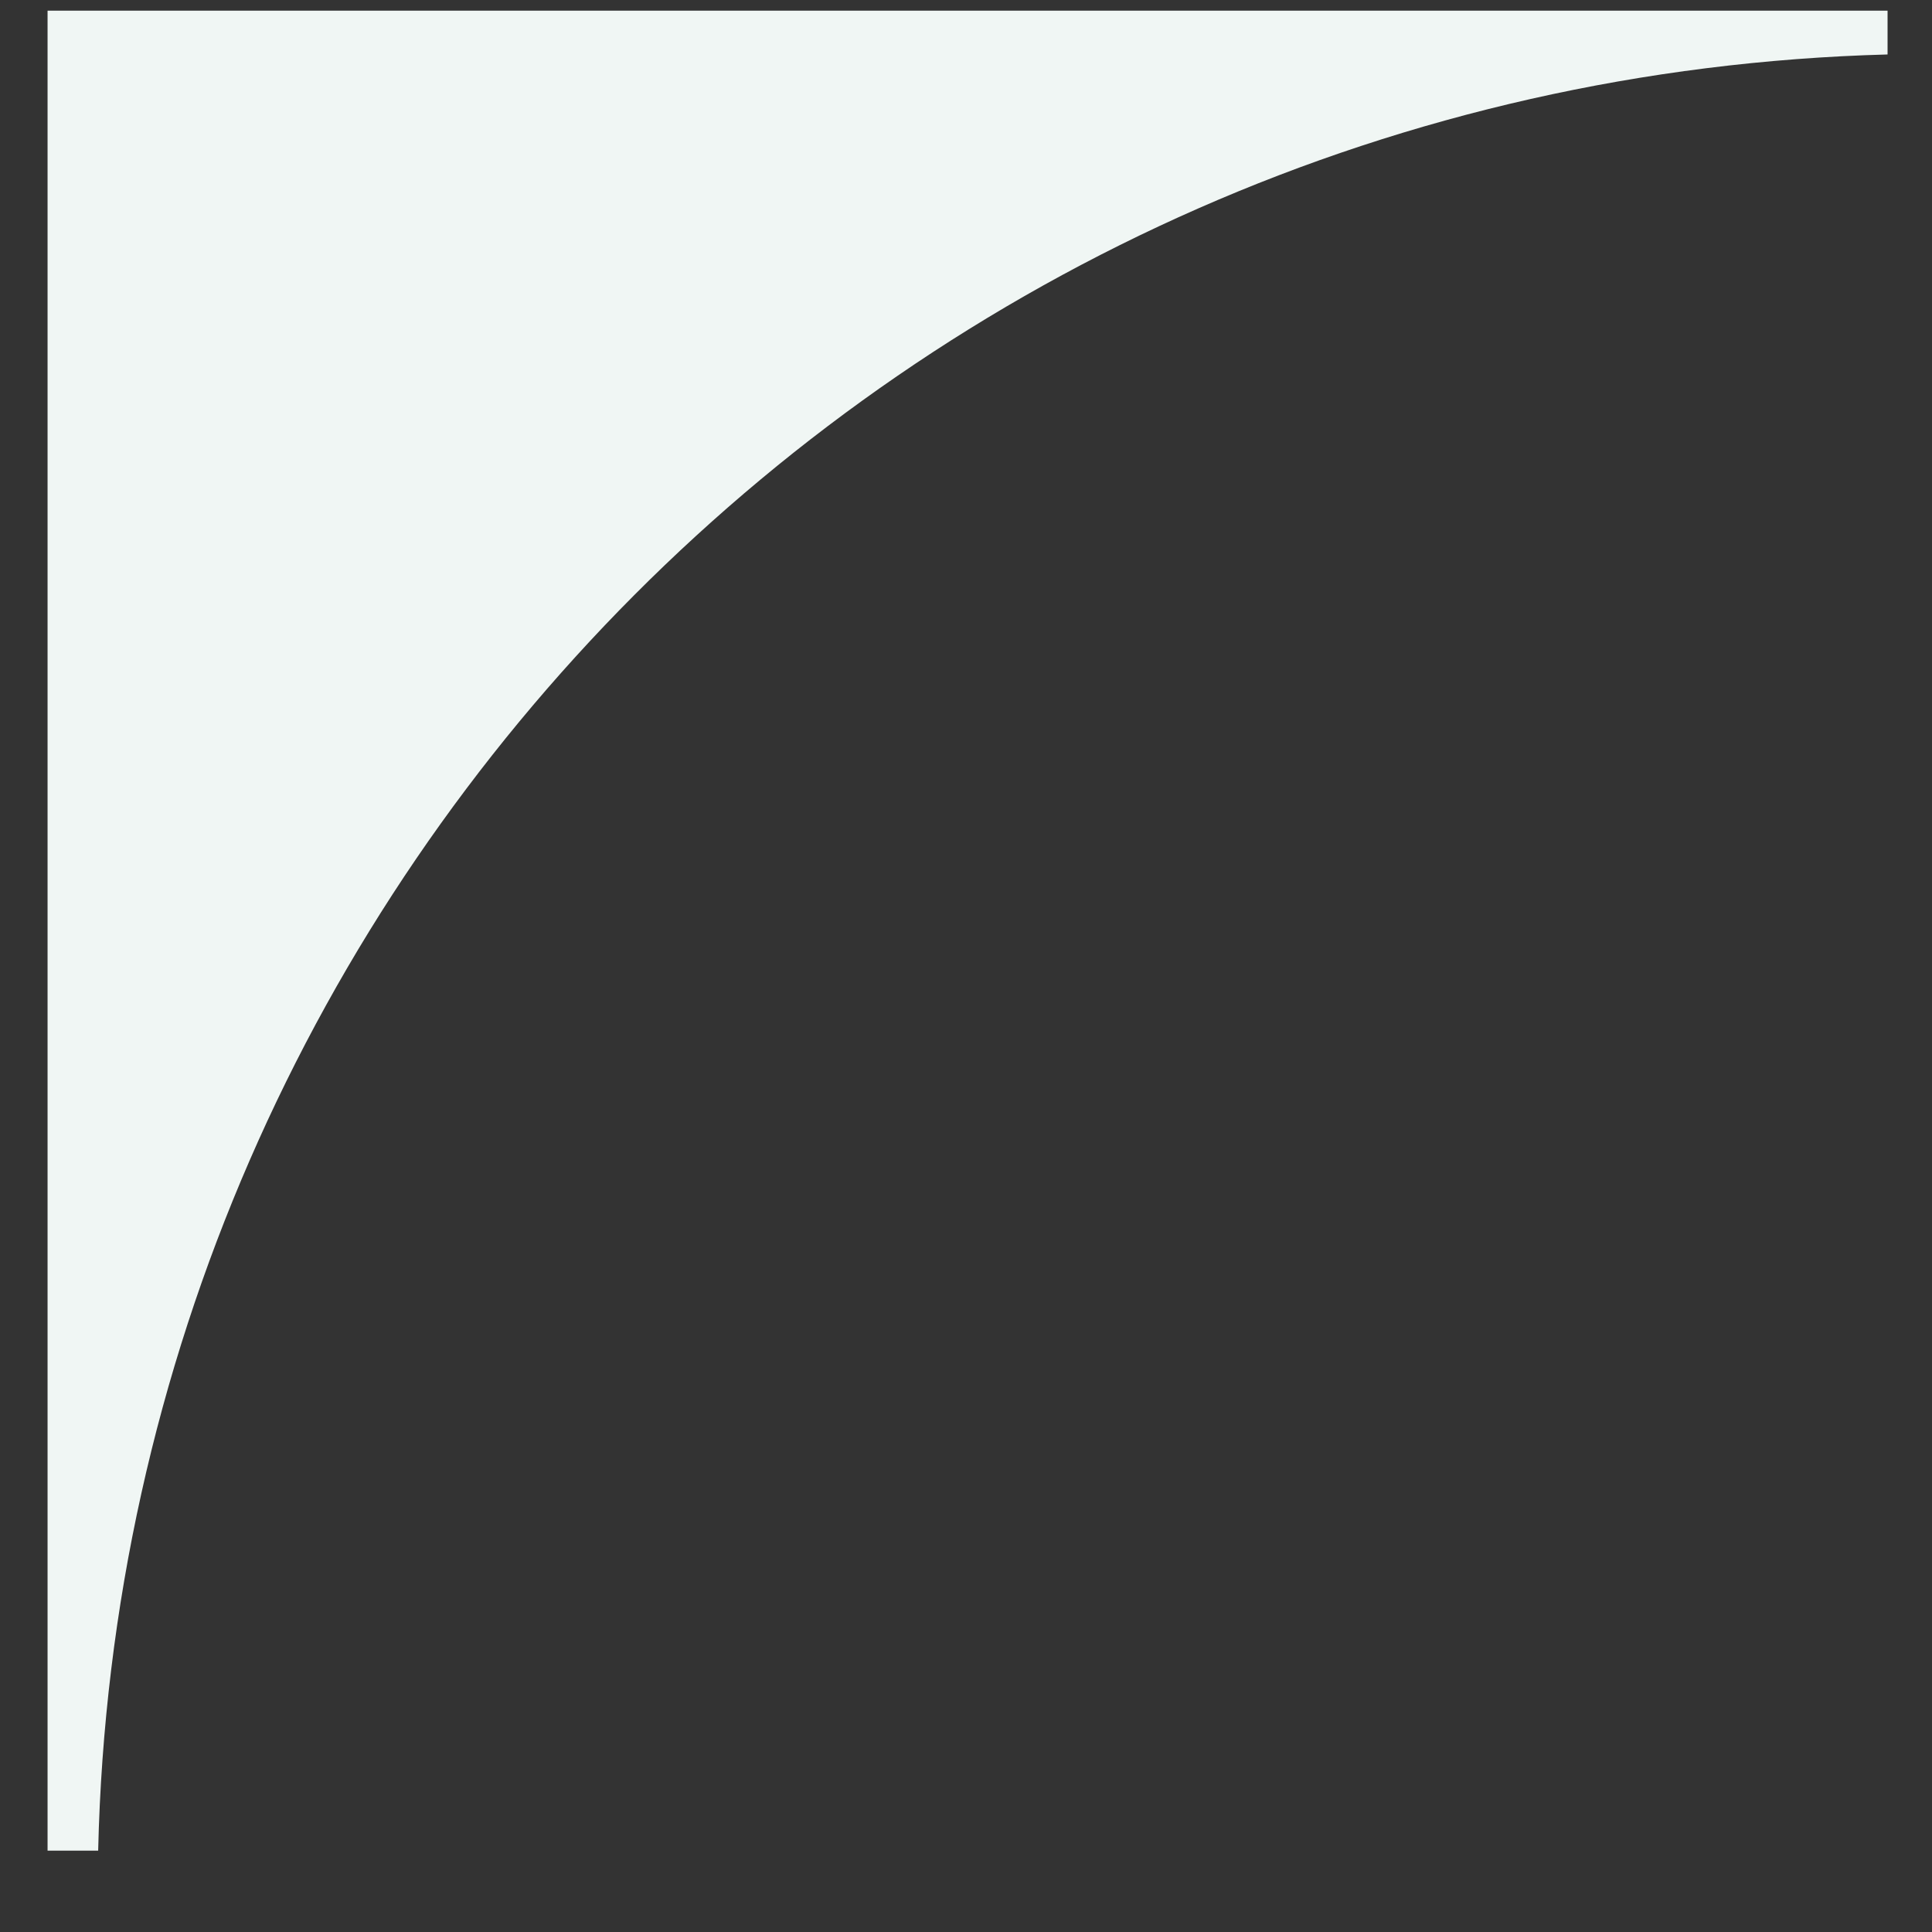 <?xml version="1.0" encoding="UTF-8"?> <svg xmlns="http://www.w3.org/2000/svg" width="21" height="21" viewBox="0 0 21 21" fill="none"><rect x="0" y="0" width="21" height="21" fill="#333333" stroke="none"/> <path fill-rule="evenodd" clip-rule="evenodd" d="M20.517 0.116H0.517V20.116H1.067C1.312 9.468 9.879 0.877 20.517 0.592V0.116Z" fill="#F0F6F4"></path> </svg> 